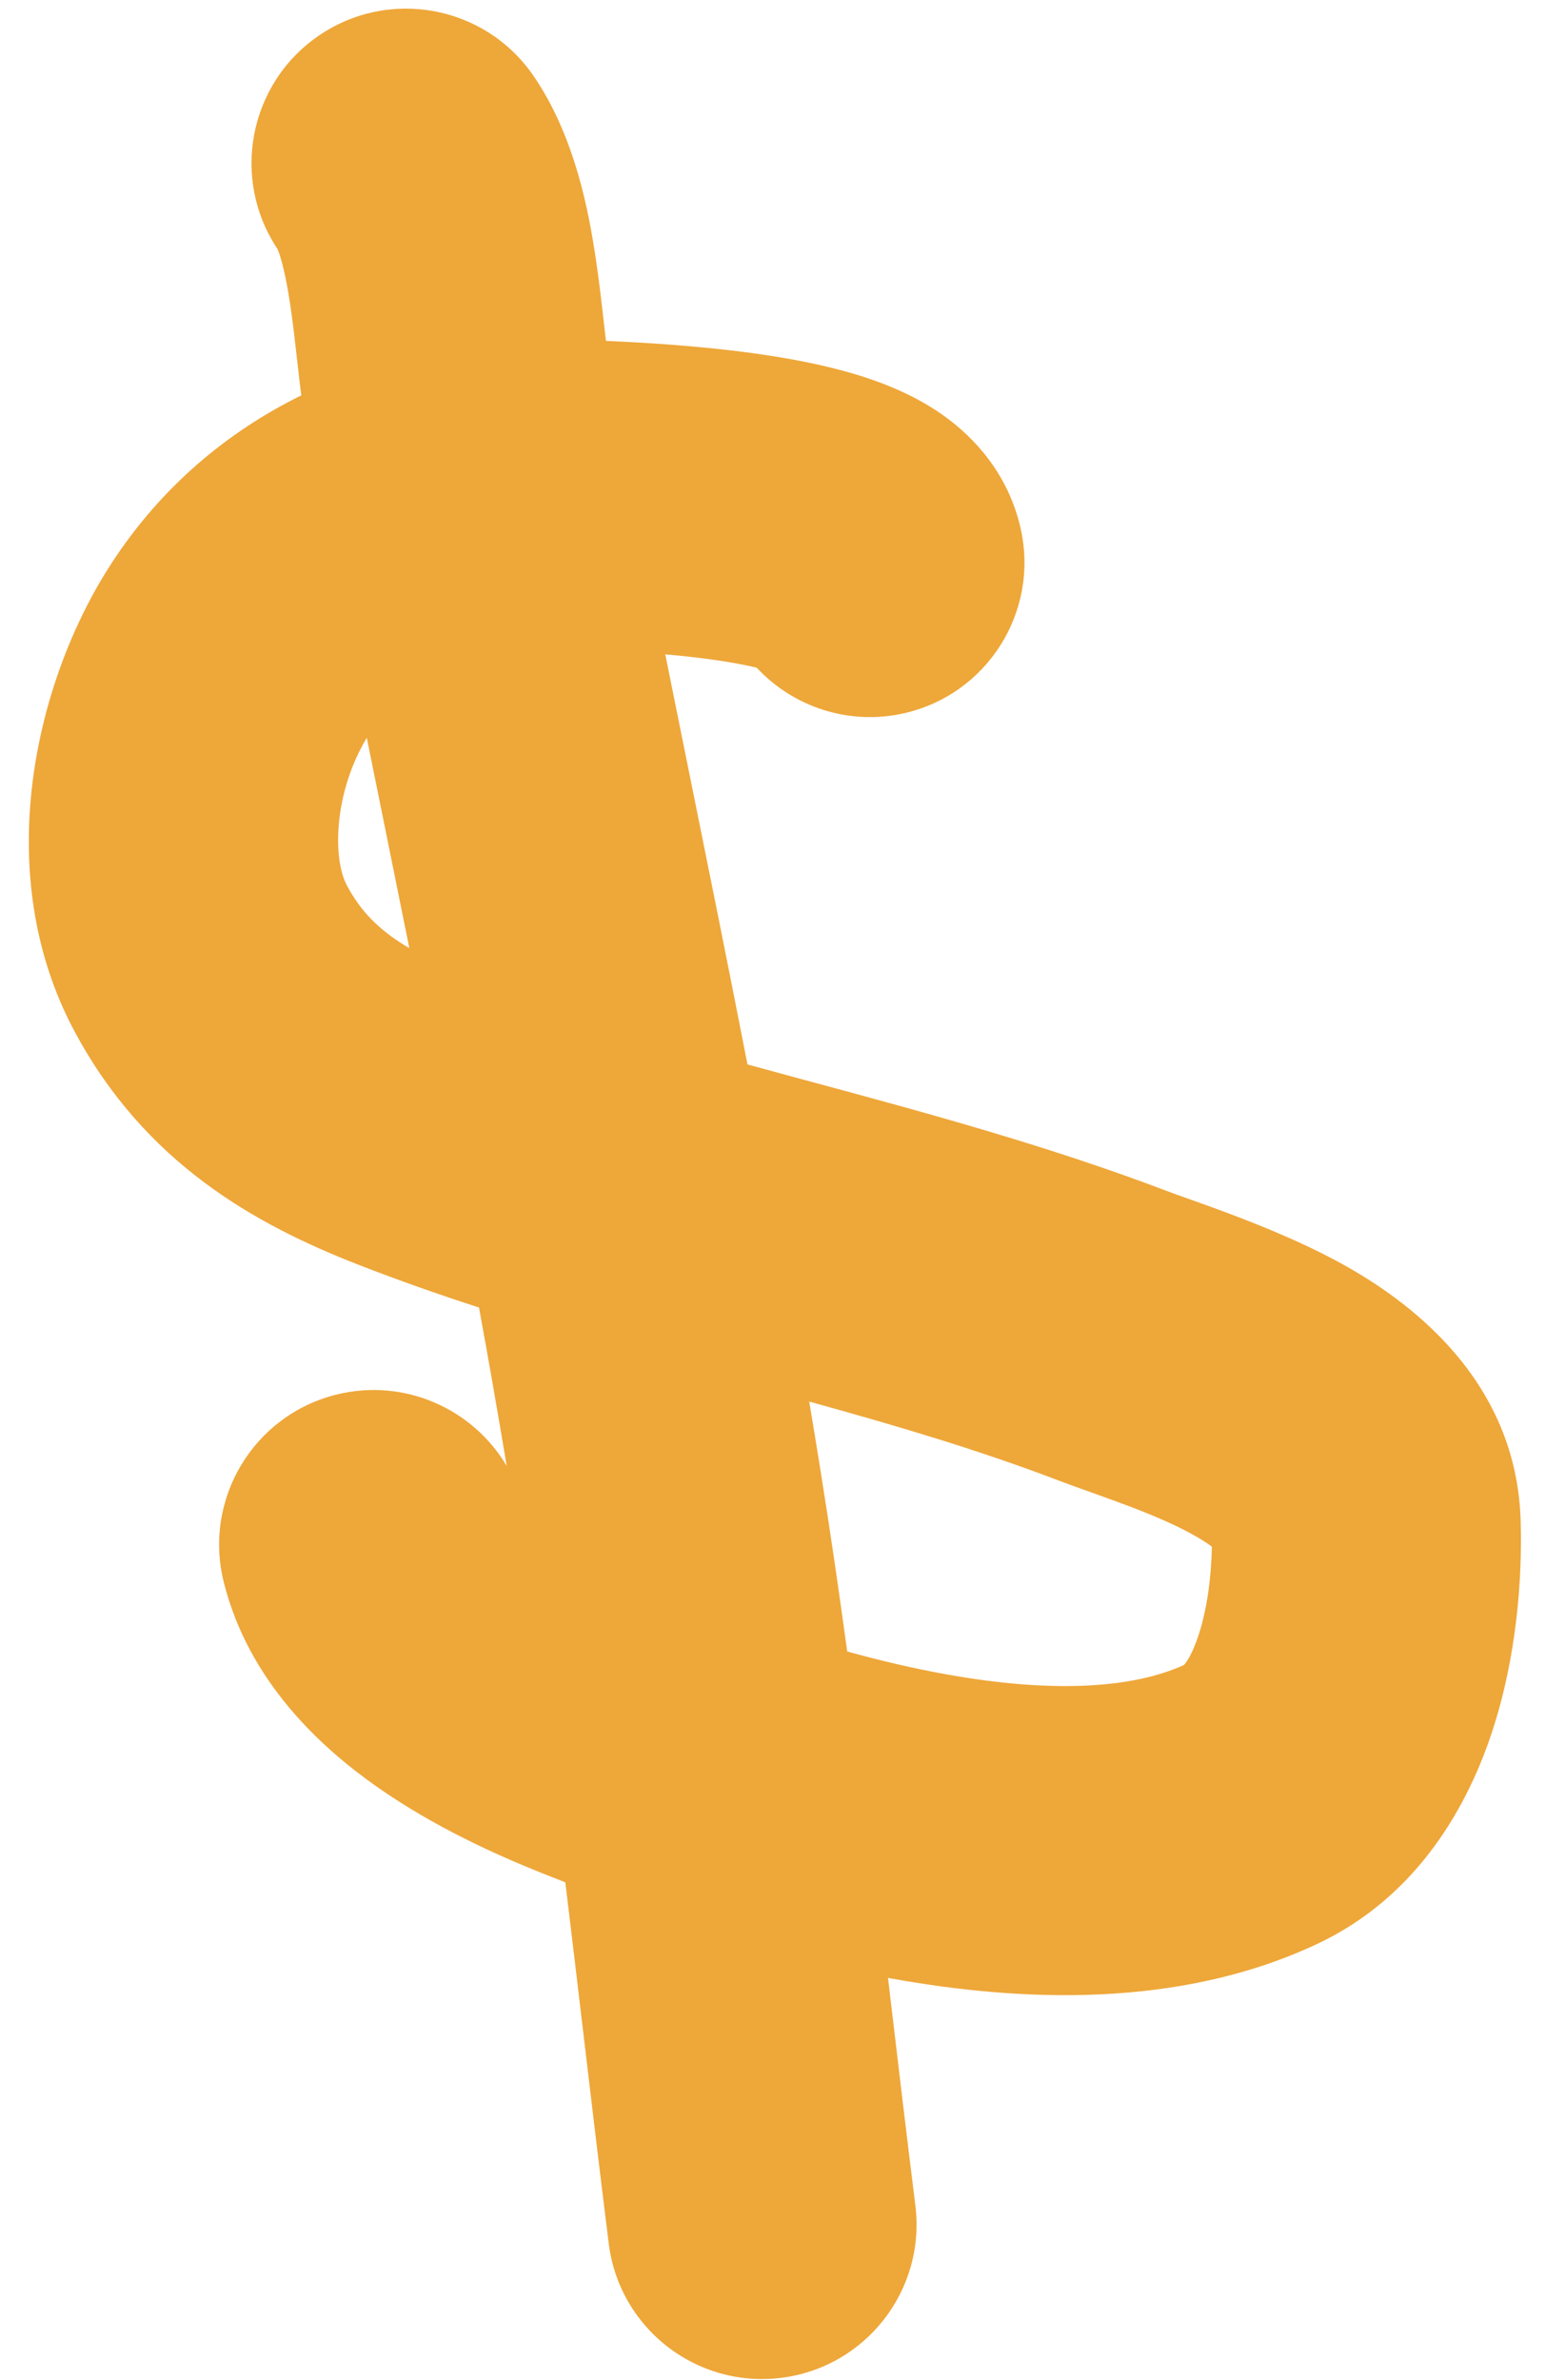 <?xml version="1.0" encoding="UTF-8"?> <svg xmlns="http://www.w3.org/2000/svg" width="50" height="77" viewBox="0 0 50 77" fill="none"><path fill-rule="evenodd" clip-rule="evenodd" d="M17.251 2.434C15.679 0.163 12.564 -0.403 10.294 1.169C8.047 2.724 7.469 5.791 8.98 8.055C8.995 8.09 9.039 8.194 9.096 8.393C9.201 8.754 9.299 9.237 9.393 9.86C9.479 10.437 9.545 11.023 9.618 11.669L9.618 11.669L9.636 11.827C9.669 12.121 9.706 12.452 9.75 12.792C7.369 13.964 5.215 15.745 3.59 18.253C1.146 22.024 -0.332 28.233 2.406 33.357C4.68 37.614 8.229 39.605 11.596 40.917C12.893 41.422 14.199 41.88 15.502 42.303C15.813 44.005 16.112 45.712 16.398 47.428C15.301 45.571 13.078 44.572 10.879 45.121C8.2 45.791 6.572 48.506 7.241 51.185C8.049 54.416 10.401 56.542 12.174 57.791C14.048 59.111 16.095 60.023 17.509 60.589C17.763 60.691 18.025 60.794 18.295 60.899C18.491 62.503 18.681 64.113 18.873 65.734C19.141 67.994 19.411 70.275 19.701 72.589C20.043 75.329 22.542 77.273 25.282 76.93C28.022 76.588 29.966 74.089 29.623 71.349C29.352 69.176 29.091 66.977 28.829 64.762C28.798 64.505 28.768 64.248 28.738 63.991C28.782 63.999 28.826 64.007 28.871 64.015C33.041 64.763 38.136 64.993 42.609 62.901C45.943 61.341 47.544 58.314 48.304 55.978C49.085 53.577 49.267 51.08 49.212 49.207C49.079 44.574 45.516 42.055 43.492 40.925C41.751 39.954 39.636 39.203 38.452 38.782C38.185 38.687 37.965 38.609 37.808 38.549C33.947 37.079 29.996 36.01 26.32 35.016L26.018 34.935C25.401 34.768 24.792 34.603 24.19 34.438C23.572 31.268 22.932 28.105 22.296 24.963L22.296 24.963C22.039 23.695 21.783 22.43 21.529 21.17C22.005 21.212 22.493 21.264 22.973 21.329C23.616 21.417 24.122 21.513 24.489 21.602C25.657 22.858 27.442 23.479 29.238 23.08C31.934 22.481 33.633 19.81 33.034 17.114C32.623 15.263 31.447 14.12 30.65 13.528C29.84 12.926 28.983 12.557 28.332 12.323C27.016 11.852 25.537 11.586 24.32 11.421C22.555 11.181 20.74 11.078 19.61 11.029C19.598 10.927 19.585 10.819 19.572 10.703L19.552 10.526L19.552 10.526C19.483 9.909 19.397 9.147 19.283 8.383C19.067 6.938 18.627 4.422 17.251 2.434ZM11.87 23.87C10.801 25.651 10.758 27.769 11.226 28.645C11.661 29.459 12.237 30.084 13.247 30.676C13.02 29.548 12.791 28.419 12.562 27.287C12.332 26.151 12.101 25.012 11.87 23.87ZM26.188 45.345C26.313 46.088 26.435 46.83 26.553 47.571C26.866 49.522 27.151 51.477 27.418 53.431C28.482 53.725 29.563 53.98 30.637 54.172C34.024 54.78 36.622 54.635 38.311 53.87C38.372 53.807 38.574 53.56 38.794 52.884C39.068 52.043 39.202 51.002 39.219 50.04C39.088 49.941 38.894 49.811 38.619 49.658C38.068 49.35 37.39 49.055 36.603 48.755C36.217 48.608 35.833 48.469 35.436 48.327L35.326 48.288L35.325 48.287C34.977 48.163 34.595 48.026 34.249 47.895C31.668 46.911 29.002 46.122 26.188 45.345ZM25.029 21.765C25.029 21.765 25.022 21.762 25.01 21.757C25.023 21.762 25.029 21.765 25.029 21.765Z" fill="#EEA739"></path></svg> 